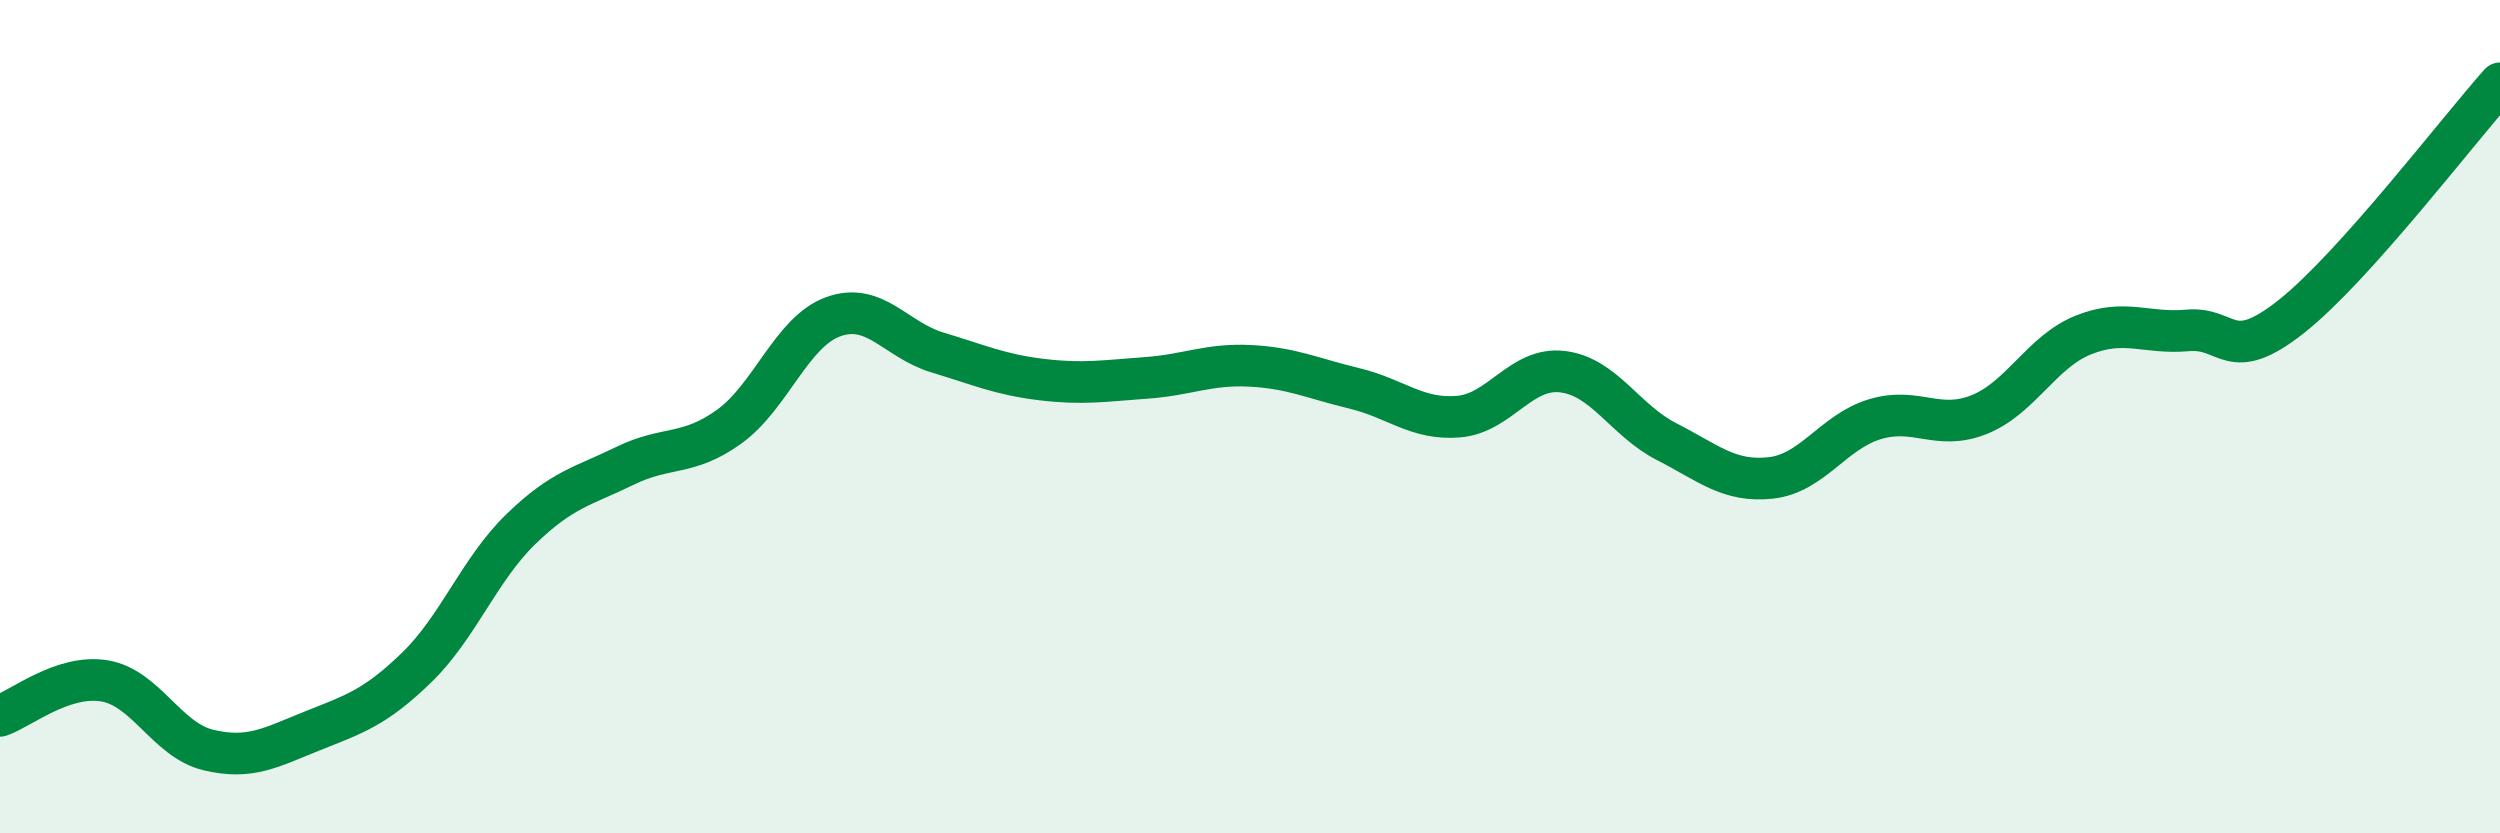 
    <svg width="60" height="20" viewBox="0 0 60 20" xmlns="http://www.w3.org/2000/svg">
      <path
        d="M 0,17.18 C 0.5,17.01 1.5,16.18 2.5,16.34 C 3.5,16.5 4,17.76 5,18 C 6,18.24 6.5,17.94 7.5,17.54 C 8.5,17.14 9,16.99 10,16.02 C 11,15.05 11.5,13.67 12.5,12.7 C 13.5,11.73 14,11.67 15,11.18 C 16,10.69 16.5,10.96 17.5,10.24 C 18.5,9.52 19,7.96 20,7.6 C 21,7.24 21.5,8.16 22.5,8.46 C 23.5,8.76 24,8.99 25,9.11 C 26,9.23 26.5,9.14 27.5,9.07 C 28.5,9 29,8.73 30,8.78 C 31,8.83 31.5,9.08 32.5,9.32 C 33.5,9.56 34,10.08 35,10 C 36,9.92 36.5,8.8 37.5,8.92 C 38.5,9.04 39,10.09 40,10.6 C 41,11.11 41.5,11.58 42.5,11.47 C 43.5,11.36 44,10.36 45,10.06 C 46,9.76 46.5,10.35 47.5,9.95 C 48.5,9.55 49,8.44 50,8.04 C 51,7.64 51.5,8.02 52.5,7.93 C 53.5,7.84 53.5,8.78 55,7.59 C 56.5,6.4 59,3.12 60,2L60 20L0 20Z"
        fill="#008740"
        opacity="0.1"
        stroke-linecap="round"
        stroke-linejoin="round"
      />
      <path
        d="M 0,17.18 C 0.5,17.01 1.5,16.18 2.5,16.34 C 3.5,16.5 4,17.76 5,18 C 6,18.24 6.5,17.94 7.5,17.54 C 8.5,17.14 9,16.99 10,16.02 C 11,15.05 11.5,13.67 12.5,12.7 C 13.5,11.73 14,11.67 15,11.18 C 16,10.69 16.5,10.96 17.5,10.24 C 18.5,9.52 19,7.96 20,7.6 C 21,7.24 21.5,8.16 22.5,8.46 C 23.5,8.76 24,8.99 25,9.11 C 26,9.23 26.5,9.14 27.5,9.07 C 28.5,9 29,8.73 30,8.78 C 31,8.83 31.5,9.08 32.5,9.32 C 33.5,9.56 34,10.08 35,10 C 36,9.92 36.5,8.8 37.5,8.92 C 38.5,9.04 39,10.09 40,10.6 C 41,11.11 41.5,11.58 42.5,11.47 C 43.5,11.36 44,10.36 45,10.06 C 46,9.76 46.5,10.35 47.5,9.95 C 48.5,9.55 49,8.44 50,8.04 C 51,7.64 51.5,8.02 52.5,7.93 C 53.5,7.84 53.5,8.78 55,7.59 C 56.5,6.4 59,3.12 60,2"
        stroke="#008740"
        stroke-width="1"
        fill="none"
        stroke-linecap="round"
        stroke-linejoin="round"
      />
    </svg>
  